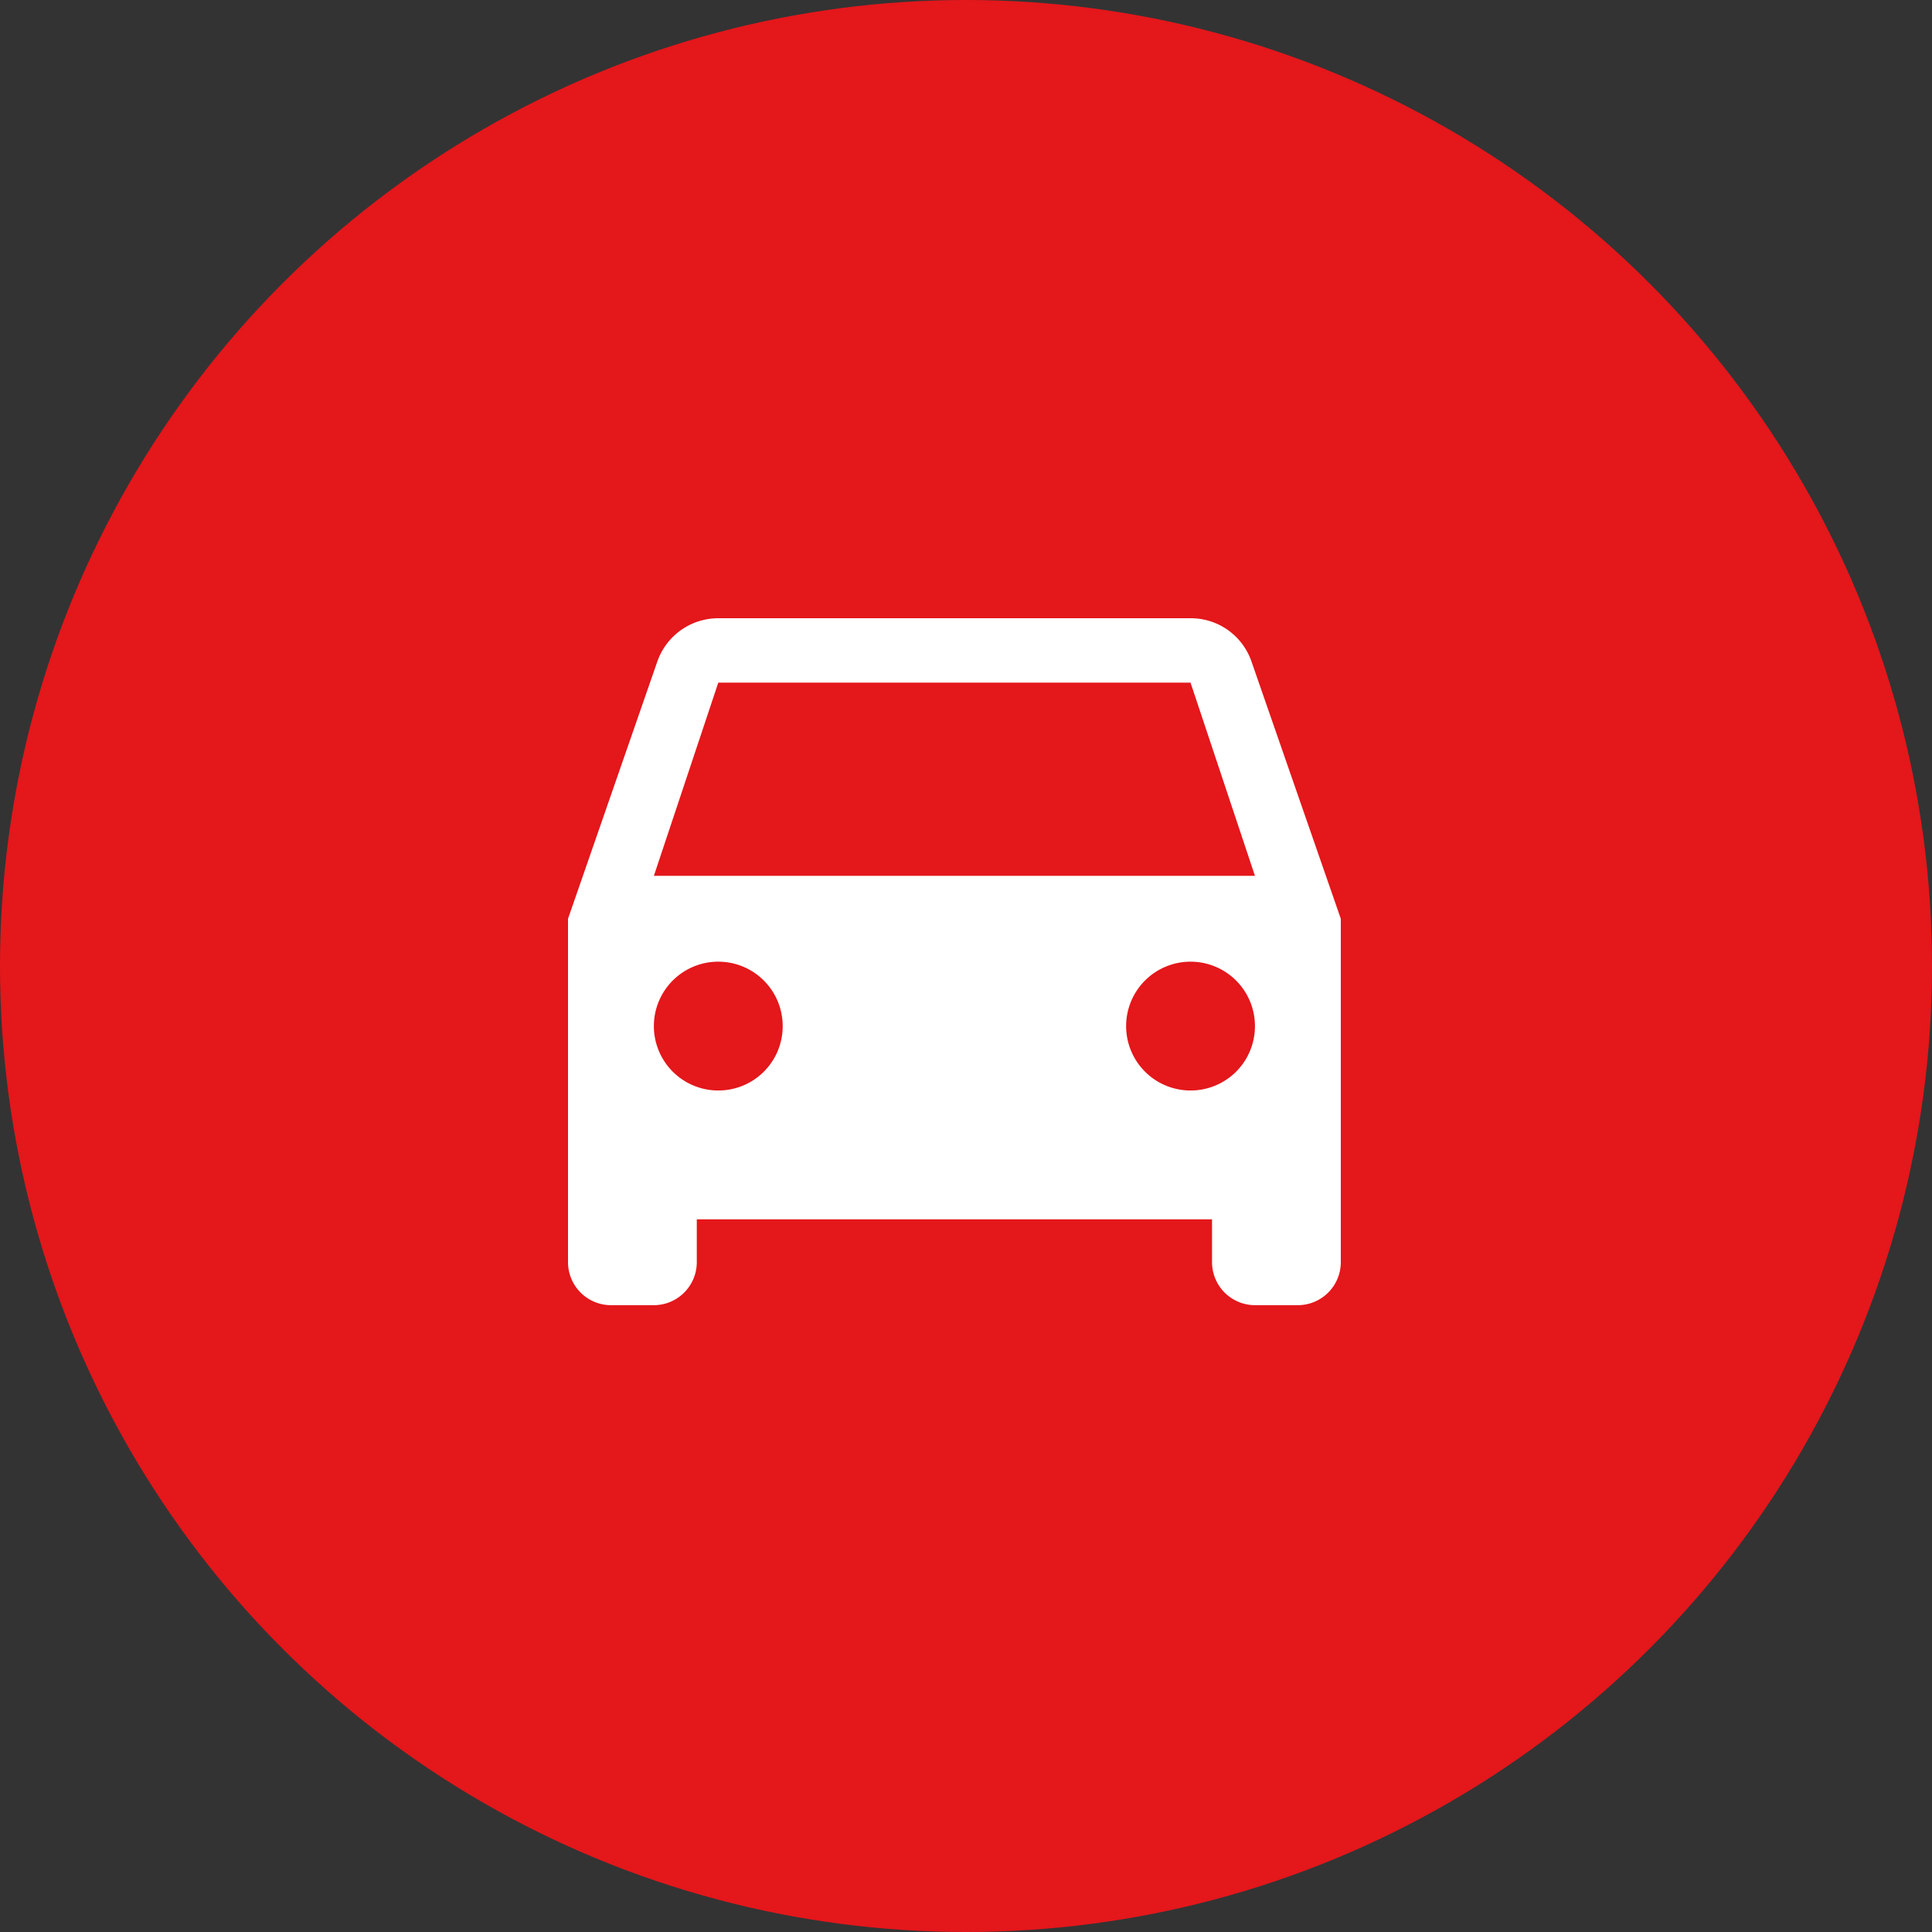 <svg id="garaz" xmlns="http://www.w3.org/2000/svg" width="50" height="50" viewBox="0 0 50 50">
  <rect x="0" y="0" width="50" height="50" fill="#333333" stroke="none"/>
  <circle id="Ellipse_271" data-name="Ellipse 271" cx="25" cy="25" r="25" fill="#e4171b"/>
  <path id="Icon_material-directions-car" data-name="Icon material-directions-car" d="M22.189,8.622A1.66,1.66,0,0,0,20.611,7.5H8.389A1.671,1.671,0,0,0,6.811,8.622L4.5,15.278v8.889a1.114,1.114,0,0,0,1.111,1.111H6.722a1.114,1.114,0,0,0,1.111-1.111V23.056H21.167v1.111a1.114,1.114,0,0,0,1.111,1.111h1.111A1.114,1.114,0,0,0,24.5,24.167V15.278L22.189,8.622Zm-13.8,11.1a1.667,1.667,0,1,1,1.667-1.667A1.664,1.664,0,0,1,8.389,19.722Zm12.222,0a1.667,1.667,0,1,1,1.667-1.667A1.664,1.664,0,0,1,20.611,19.722ZM6.722,14.167l1.667-5H20.611l1.667,5Z" transform="translate(10.2 8.5)" fill="#fff"/>
</svg>
